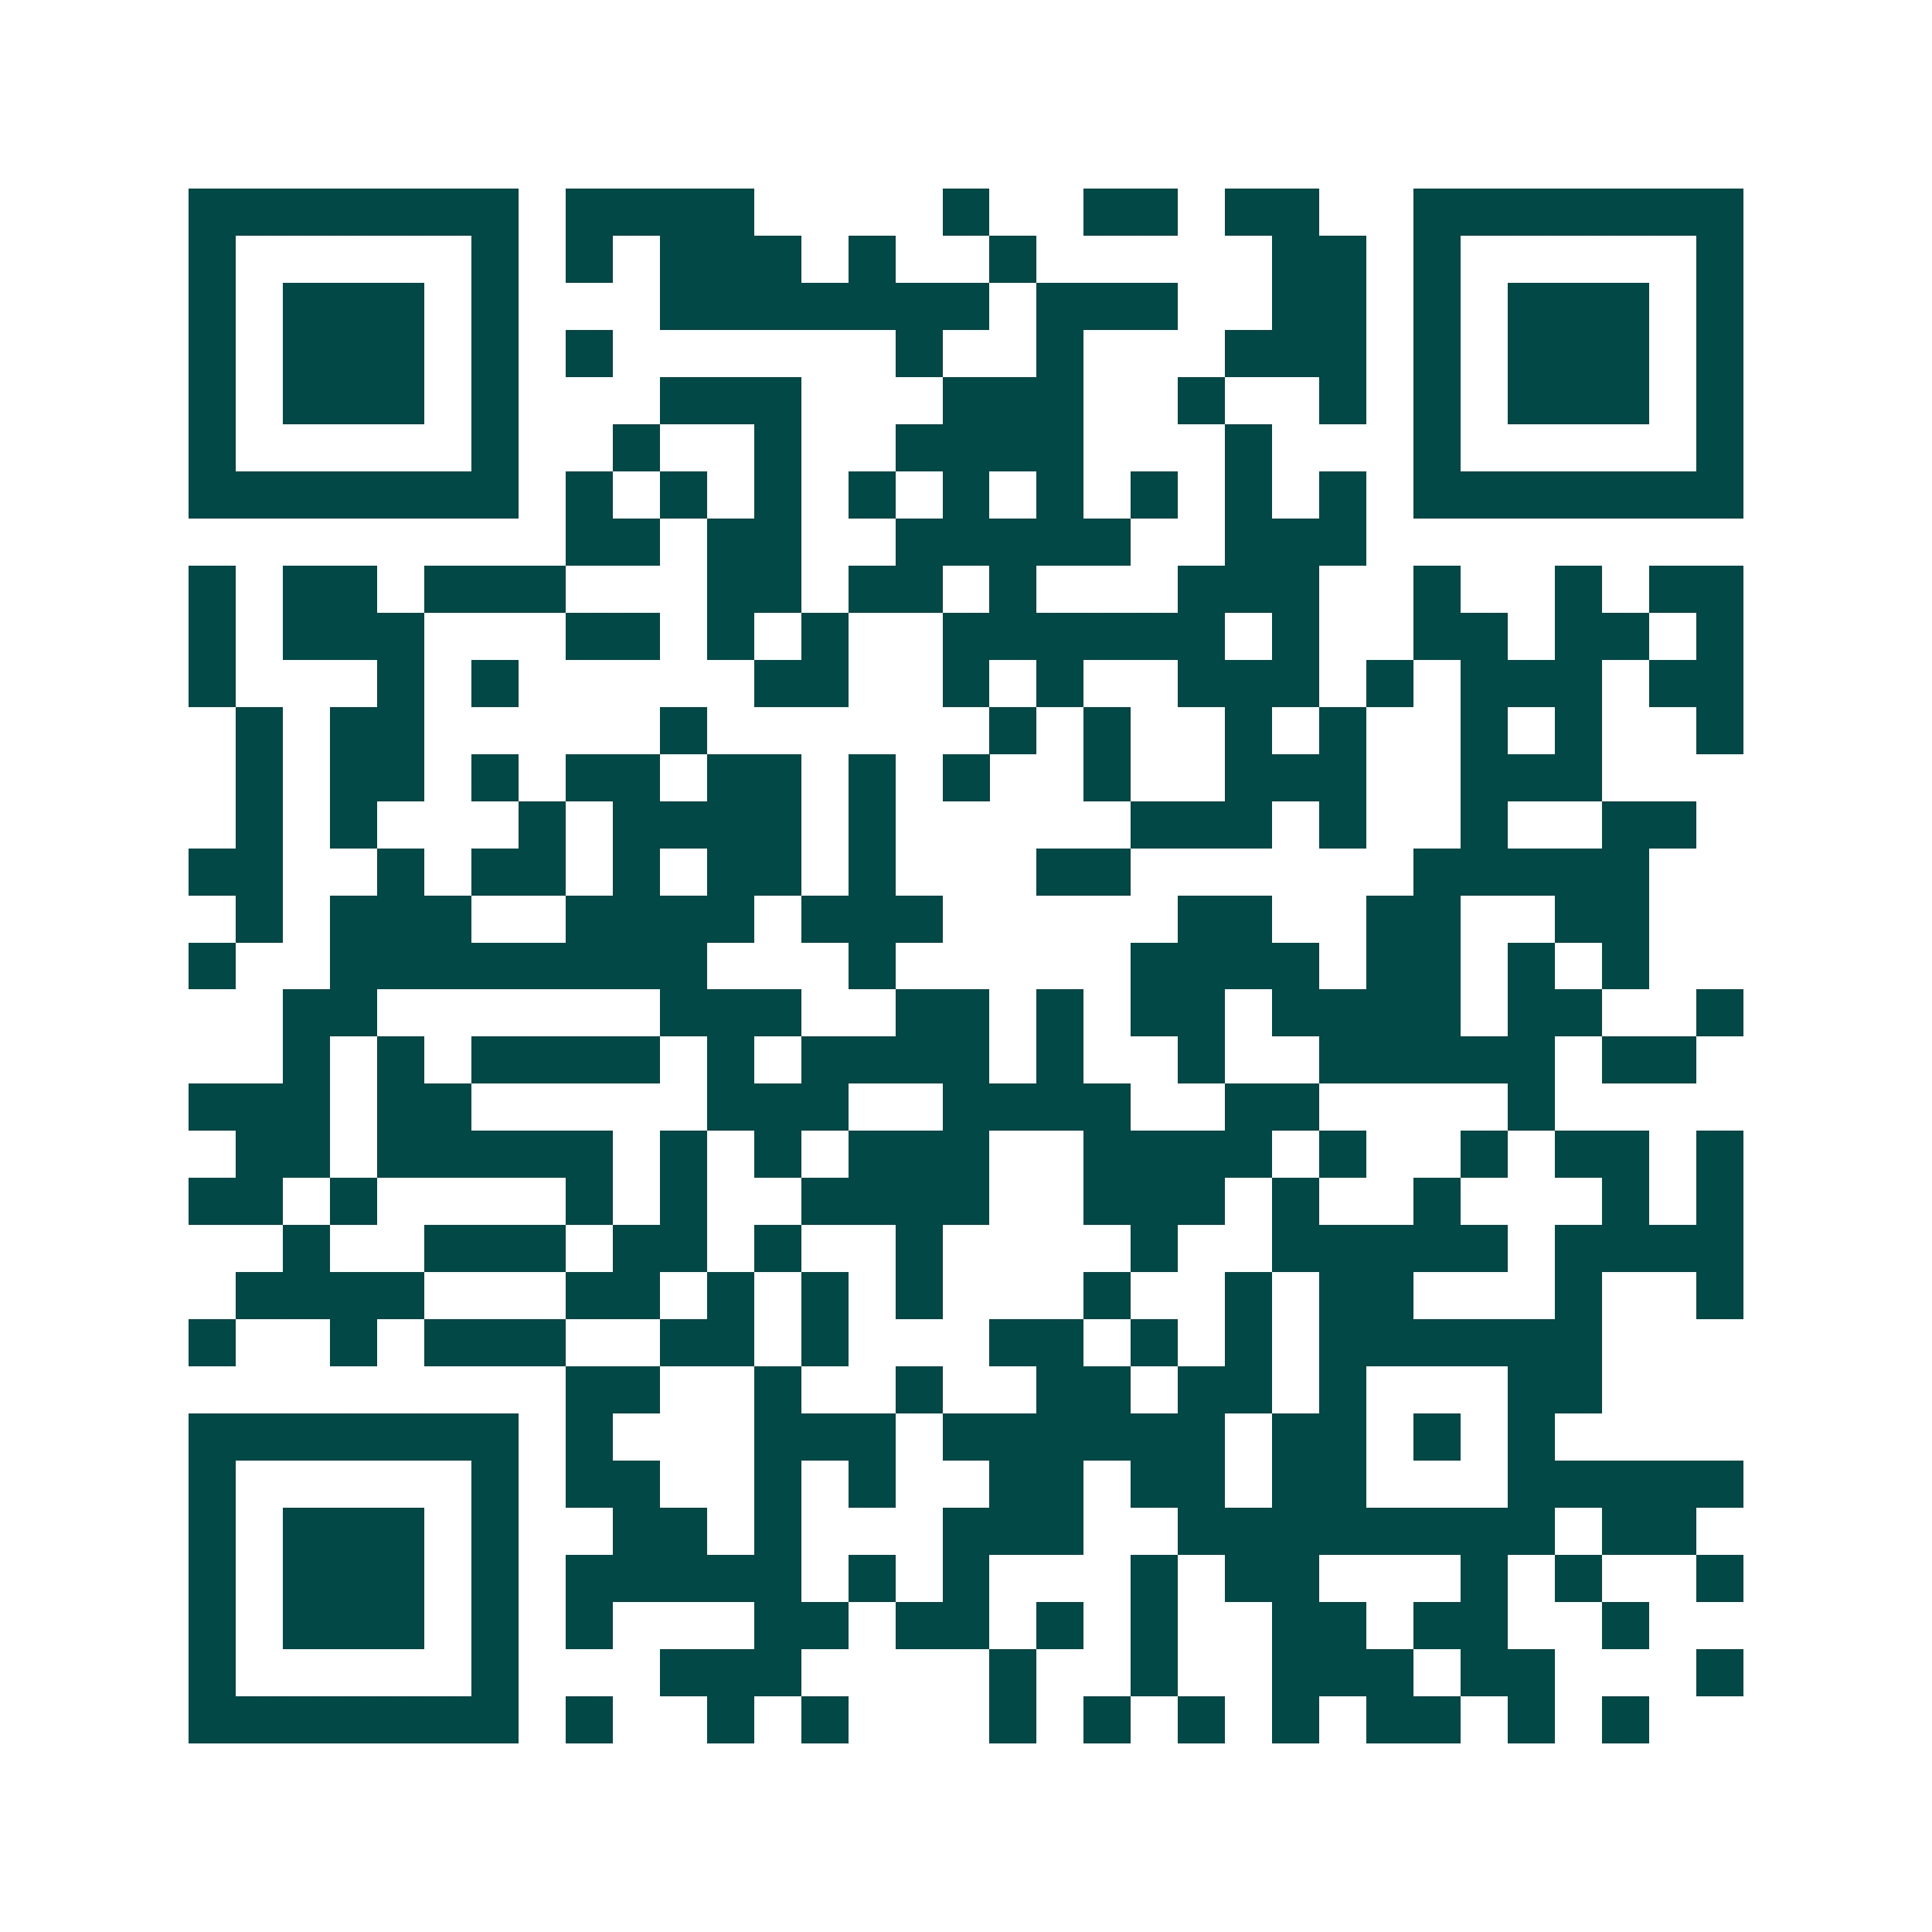 <svg xmlns="http://www.w3.org/2000/svg" width="200" height="200" viewBox="0 0 41 41" shape-rendering="crispEdges"><path fill="#ffffff" d="M0 0h41v41H0z"/><path stroke="#014847" d="M4 4.5h7m1 0h4m4 0h1m2 0h2m1 0h2m2 0h7M4 5.5h1m5 0h1m1 0h1m1 0h3m1 0h1m2 0h1m5 0h2m1 0h1m5 0h1M4 6.5h1m1 0h3m1 0h1m3 0h7m1 0h3m2 0h2m1 0h1m1 0h3m1 0h1M4 7.5h1m1 0h3m1 0h1m1 0h1m6 0h1m2 0h1m3 0h3m1 0h1m1 0h3m1 0h1M4 8.5h1m1 0h3m1 0h1m3 0h3m3 0h3m2 0h1m2 0h1m1 0h1m1 0h3m1 0h1M4 9.5h1m5 0h1m2 0h1m2 0h1m2 0h4m3 0h1m3 0h1m5 0h1M4 10.5h7m1 0h1m1 0h1m1 0h1m1 0h1m1 0h1m1 0h1m1 0h1m1 0h1m1 0h1m1 0h7M12 11.5h2m1 0h2m2 0h5m2 0h3M4 12.5h1m1 0h2m1 0h3m3 0h2m1 0h2m1 0h1m3 0h3m2 0h1m2 0h1m1 0h2M4 13.5h1m1 0h3m3 0h2m1 0h1m1 0h1m2 0h6m1 0h1m2 0h2m1 0h2m1 0h1M4 14.5h1m3 0h1m1 0h1m5 0h2m2 0h1m1 0h1m2 0h3m1 0h1m1 0h3m1 0h2M5 15.5h1m1 0h2m5 0h1m6 0h1m1 0h1m2 0h1m1 0h1m2 0h1m1 0h1m2 0h1M5 16.5h1m1 0h2m1 0h1m1 0h2m1 0h2m1 0h1m1 0h1m2 0h1m2 0h3m2 0h3M5 17.5h1m1 0h1m3 0h1m1 0h4m1 0h1m5 0h3m1 0h1m2 0h1m2 0h2M4 18.5h2m2 0h1m1 0h2m1 0h1m1 0h2m1 0h1m3 0h2m6 0h5M5 19.5h1m1 0h3m2 0h4m1 0h3m5 0h2m2 0h2m2 0h2M4 20.5h1m2 0h8m3 0h1m5 0h4m1 0h2m1 0h1m1 0h1M6 21.5h2m6 0h3m2 0h2m1 0h1m1 0h2m1 0h4m1 0h2m2 0h1M6 22.5h1m1 0h1m1 0h4m1 0h1m1 0h4m1 0h1m2 0h1m2 0h5m1 0h2M4 23.5h3m1 0h2m5 0h3m2 0h4m2 0h2m4 0h1M5 24.5h2m1 0h5m1 0h1m1 0h1m1 0h3m2 0h4m1 0h1m2 0h1m1 0h2m1 0h1M4 25.5h2m1 0h1m4 0h1m1 0h1m2 0h4m2 0h3m1 0h1m2 0h1m3 0h1m1 0h1M6 26.5h1m2 0h3m1 0h2m1 0h1m2 0h1m4 0h1m2 0h5m1 0h4M5 27.5h4m3 0h2m1 0h1m1 0h1m1 0h1m3 0h1m2 0h1m1 0h2m3 0h1m2 0h1M4 28.5h1m2 0h1m1 0h3m2 0h2m1 0h1m3 0h2m1 0h1m1 0h1m1 0h6M12 29.5h2m2 0h1m2 0h1m2 0h2m1 0h2m1 0h1m3 0h2M4 30.5h7m1 0h1m3 0h3m1 0h6m1 0h2m1 0h1m1 0h1M4 31.5h1m5 0h1m1 0h2m2 0h1m1 0h1m2 0h2m1 0h2m1 0h2m3 0h5M4 32.5h1m1 0h3m1 0h1m2 0h2m1 0h1m3 0h3m2 0h8m1 0h2M4 33.5h1m1 0h3m1 0h1m1 0h5m1 0h1m1 0h1m3 0h1m1 0h2m3 0h1m1 0h1m2 0h1M4 34.5h1m1 0h3m1 0h1m1 0h1m3 0h2m1 0h2m1 0h1m1 0h1m2 0h2m1 0h2m2 0h1M4 35.5h1m5 0h1m3 0h3m4 0h1m2 0h1m2 0h3m1 0h2m3 0h1M4 36.5h7m1 0h1m2 0h1m1 0h1m3 0h1m1 0h1m1 0h1m1 0h1m1 0h2m1 0h1m1 0h1"/></svg>
